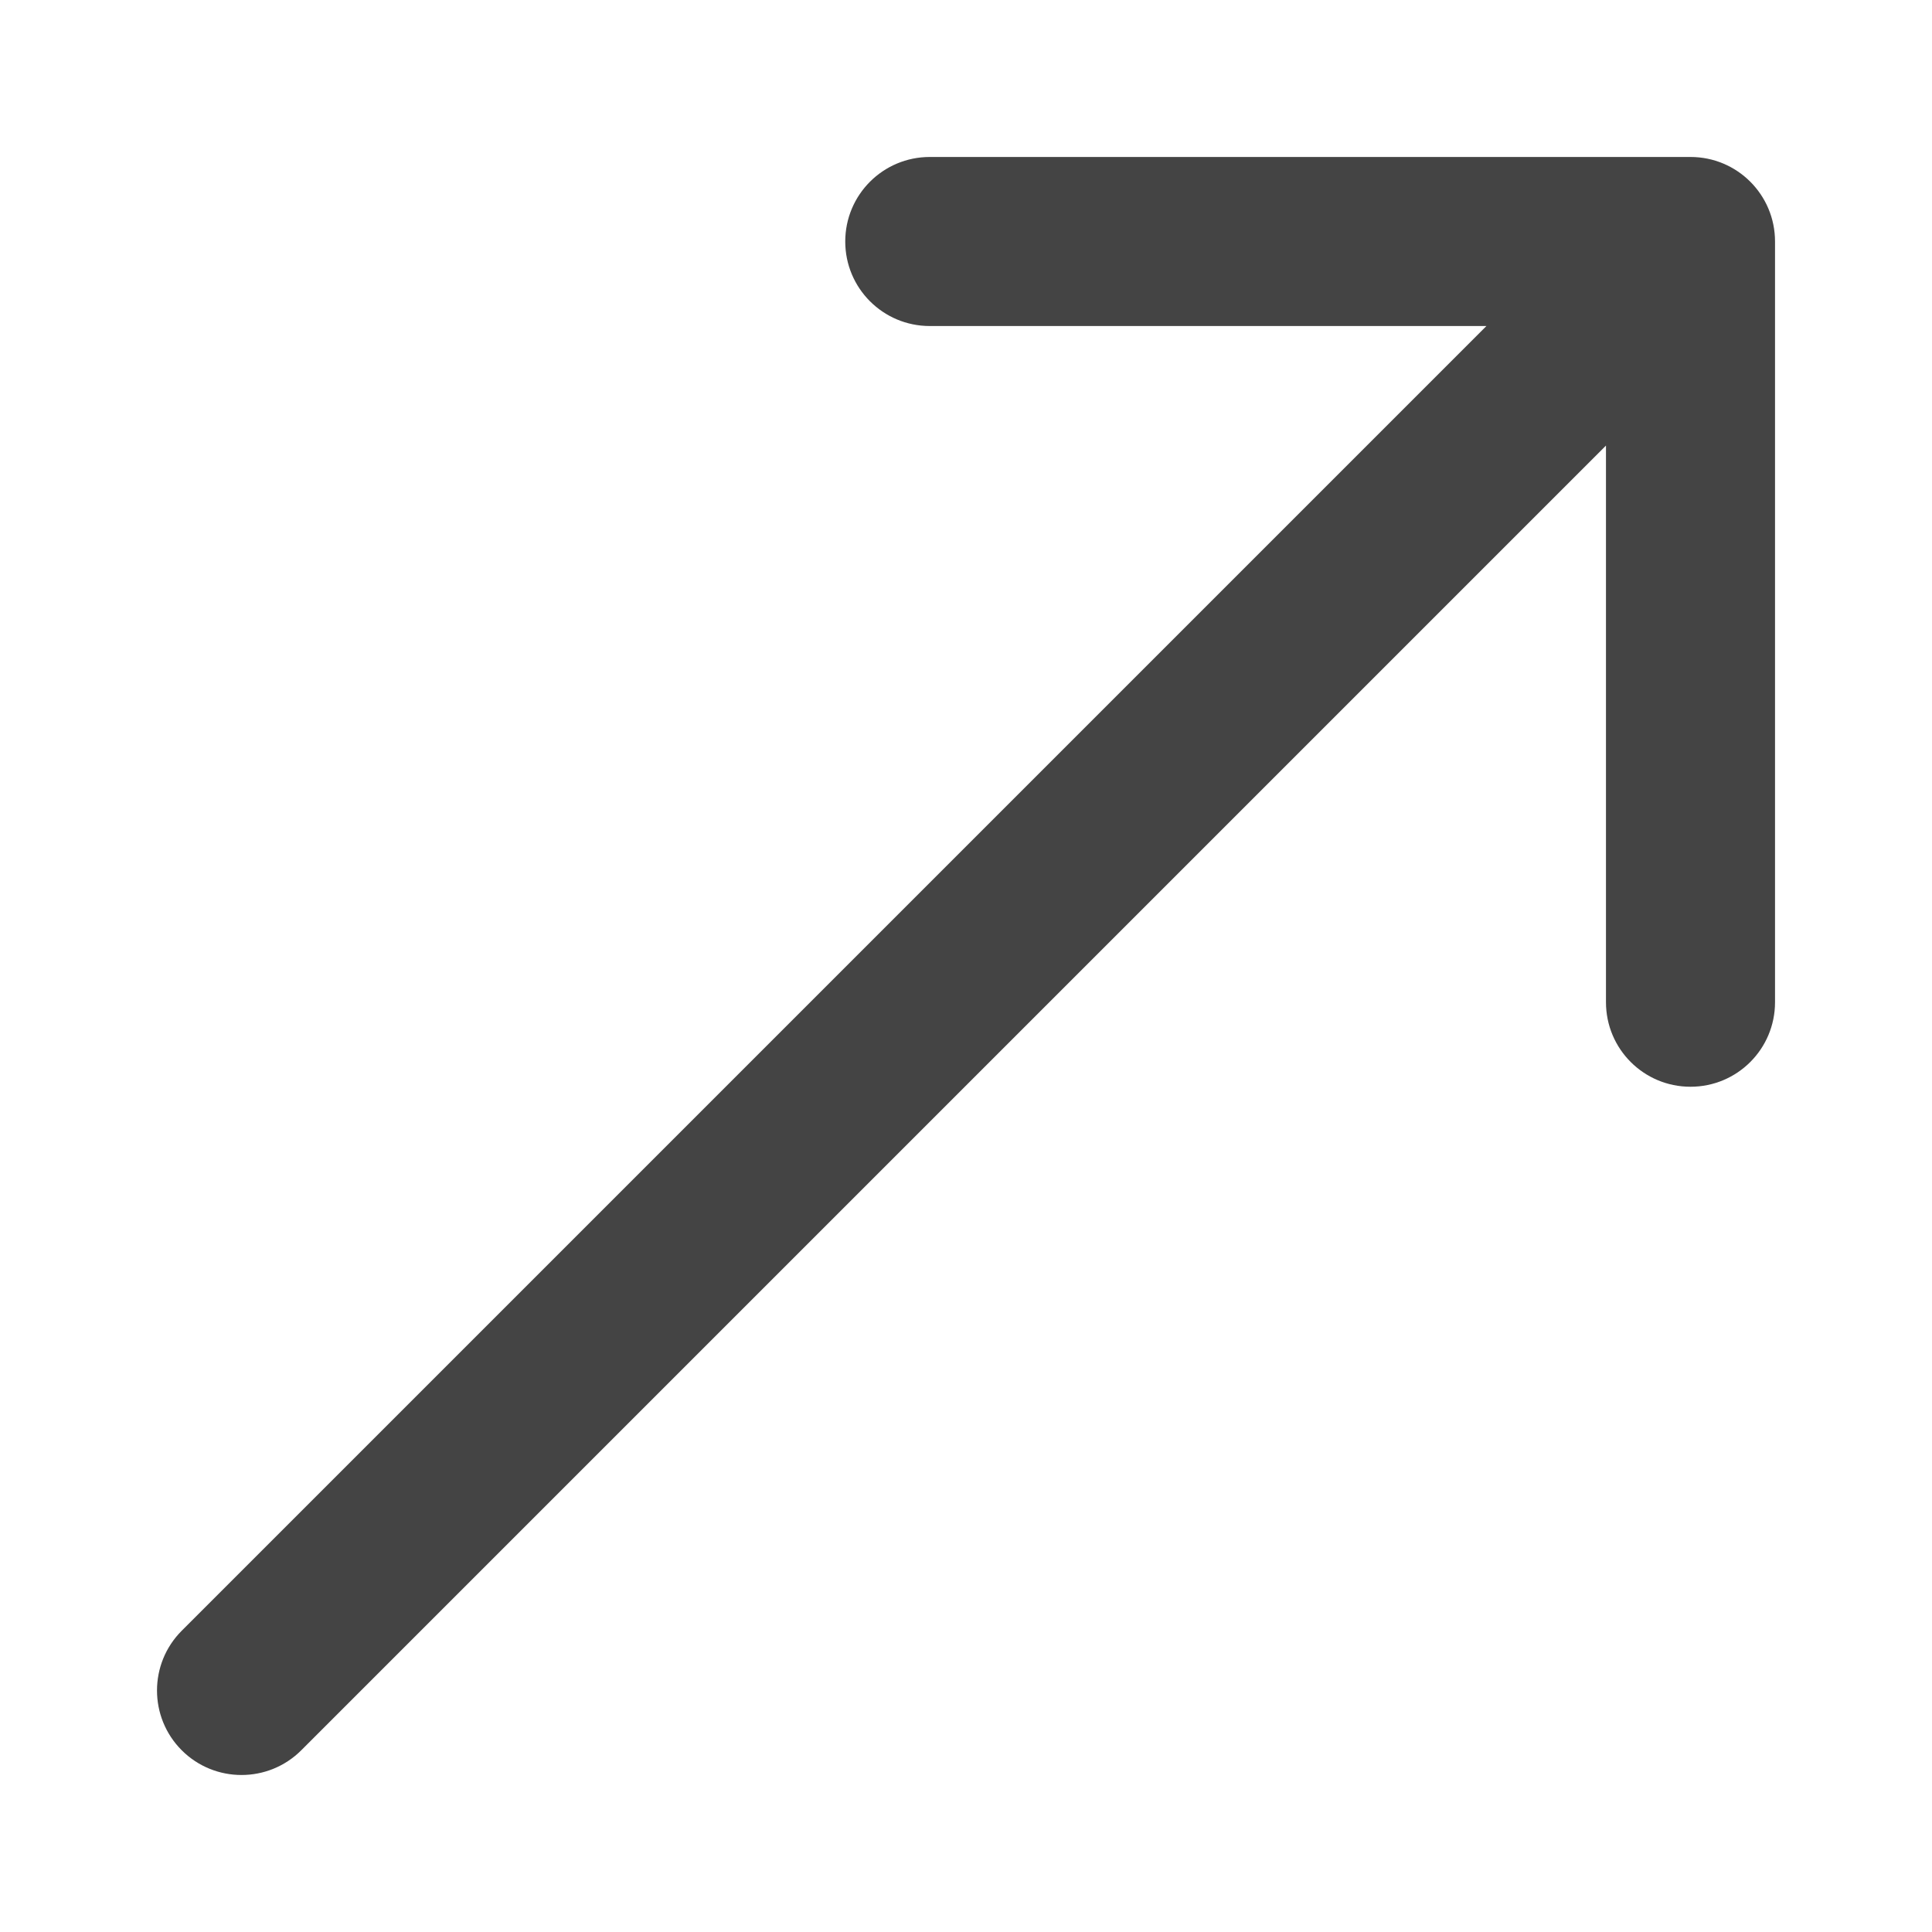 <svg width="16" height="16" viewBox="0 0 16 16" fill="none" xmlns="http://www.w3.org/2000/svg">
<path d="M1.505 13.505C1.232 13.778 1.232 14.222 1.505 14.495C1.778 14.768 2.222 14.768 2.495 14.495L1.505 13.505ZM14.7 2C14.7 1.613 14.387 1.3 14 1.3H7.7C7.313 1.3 7 1.613 7 2C7 2.387 7.313 2.7 7.7 2.7H13.3V8.3C13.3 8.687 13.613 9 14 9C14.387 9 14.7 8.687 14.7 8.3V2ZM2.495 14.495L14.495 2.495L13.505 1.505L1.505 13.505L2.495 14.495Z" fill="#444444"/>
</svg>
